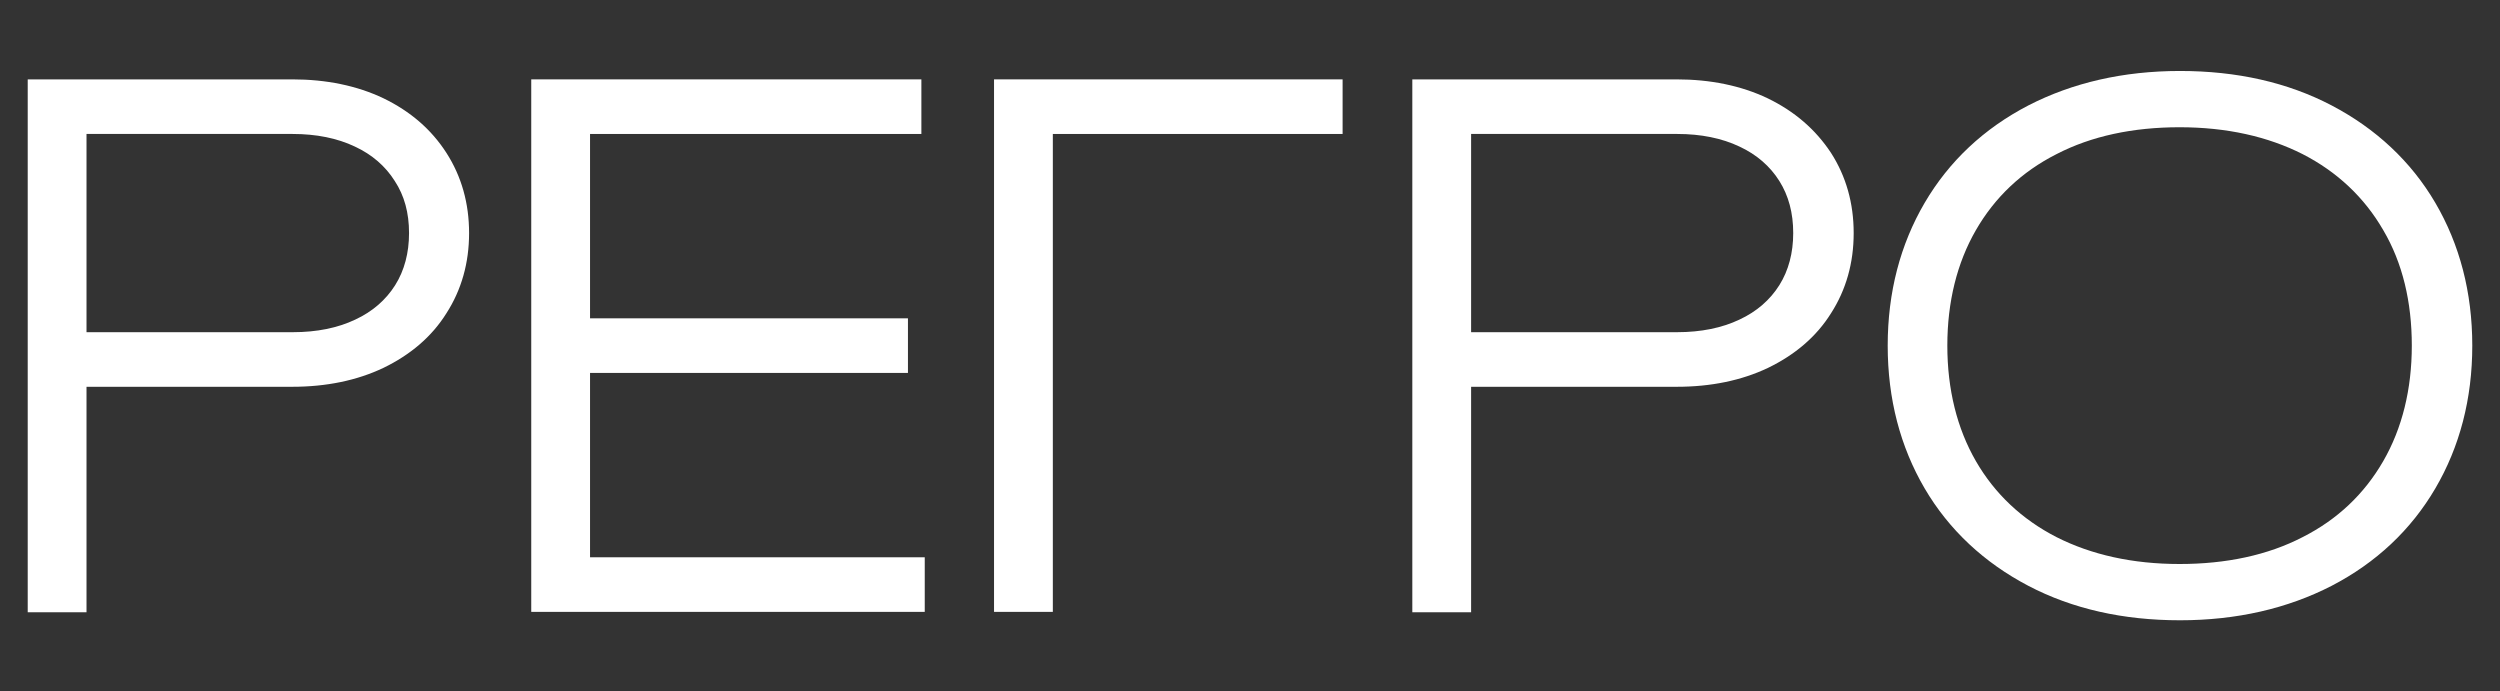 <?xml version="1.0" encoding="UTF-8"?> <svg xmlns="http://www.w3.org/2000/svg" xmlns:xlink="http://www.w3.org/1999/xlink" version="1.1" id="Слой_1" x="0px" y="0px" viewBox="0 0 595.3 164.6" style="enable-background:new 0 0 595.3 164.6;" xml:space="preserve"><rect x="0" y="0" width="595.3" height="164.6" fill="#333333" stroke="none"/> <style type="text/css"> .st0{fill:#FFFFFF;} </style> <g> <path class="st0" d="M91.3,23.4c-6.3-3-13.6-4.5-21.7-4.5H6.6v126.9h14V92.1h49c8.1,0,15.4-1.5,21.7-4.5c6.4-3.1,11.5-7.4,15-13 c3.6-5.6,5.4-12,5.4-19.1c0-7.1-1.8-13.5-5.4-19.1C102.7,30.8,97.7,26.5,91.3,23.4z M97.4,55.5c0,4.7-1.1,8.9-3.3,12.4 c-2.2,3.5-5.4,6.3-9.5,8.2c-4.2,2-9.2,3-14.8,3H20.6V31.9h49.1c5.6,0,10.6,1,14.8,3c4.1,1.9,7.3,4.7,9.5,8.2 C96.3,46.6,97.4,50.7,97.4,55.5z"></path> <polygon class="st0" points="236.7,145.7 250.7,145.7 250.7,31.9 319.7,31.9 319.7,18.9 236.7,18.9 "></polygon> <path class="st0" d="M420.9,23.4c-6.3-3-13.6-4.5-21.7-4.5h-62.9v126.9h14V92.1h49c8.1,0,15.4-1.5,21.7-4.5c6.4-3.1,11.5-7.4,15-13 c3.6-5.6,5.4-12,5.4-19.1c0-7.1-1.8-13.5-5.4-19.1C432.3,30.8,427.3,26.5,420.9,23.4z M427,55.5c0,4.7-1.1,8.9-3.3,12.4 c-2.2,3.5-5.4,6.3-9.5,8.2c-4.2,2-9.2,3-14.8,3h-49.1V31.9h49.1c5.6,0,10.6,1,14.8,3c4.1,1.9,7.3,4.7,9.5,8.2 C425.9,46.6,427,50.7,427,55.5z"></path> <path class="st0" d="M579.9,48.3c-5.8-9.9-14.2-17.7-24.7-23.2c-10.5-5.5-22.6-8.2-36.1-8.2c-13.5,0-25.6,2.8-36.1,8.2 c-10.6,5.5-18.9,13.3-24.7,23.2c-5.8,9.9-8.8,21.3-8.8,34s3,24.1,8.8,34c5.8,9.9,14.2,17.7,24.7,23.2c10.5,5.5,22.6,8.2,36.1,8.2 c13.5,0,25.6-2.8,36.1-8.2c10.6-5.5,18.9-13.3,24.7-23.2c5.8-9.9,8.8-21.3,8.8-34S585.7,58.2,579.9,48.3z M574.3,82.3 c0,10.4-2.3,19.7-6.8,27.5c-4.5,7.8-10.9,13.9-19.2,18.1c-8.3,4.3-18.2,6.4-29.3,6.4c-11.2,0-21-2.2-29.3-6.4 c-8.2-4.2-14.7-10.3-19.2-18.1c-4.5-7.8-6.8-17.1-6.8-27.5c0-10.4,2.3-19.7,6.8-27.5c4.5-7.8,10.9-13.9,19.2-18.1 c8.3-4.3,18.2-6.4,29.3-6.4c11.2,0,21,2.2,29.3,6.4c8.2,4.2,14.7,10.3,19.2,18.1C572.1,62.6,574.3,71.9,574.3,82.3z"></path> <polygon class="st0" points="220.2,132.7 140.5,132.7 140.5,88.8 216.2,88.8 216.2,75.8 140.5,75.8 140.5,31.9 209.4,31.9 209.4,31.9 219.4,31.9 219.4,18.9 126.5,18.9 126.5,18.9 126.5,18.9 126.5,145.7 140.5,145.7 140.5,145.7 220.2,145.7 "></polygon> </g> </svg> 